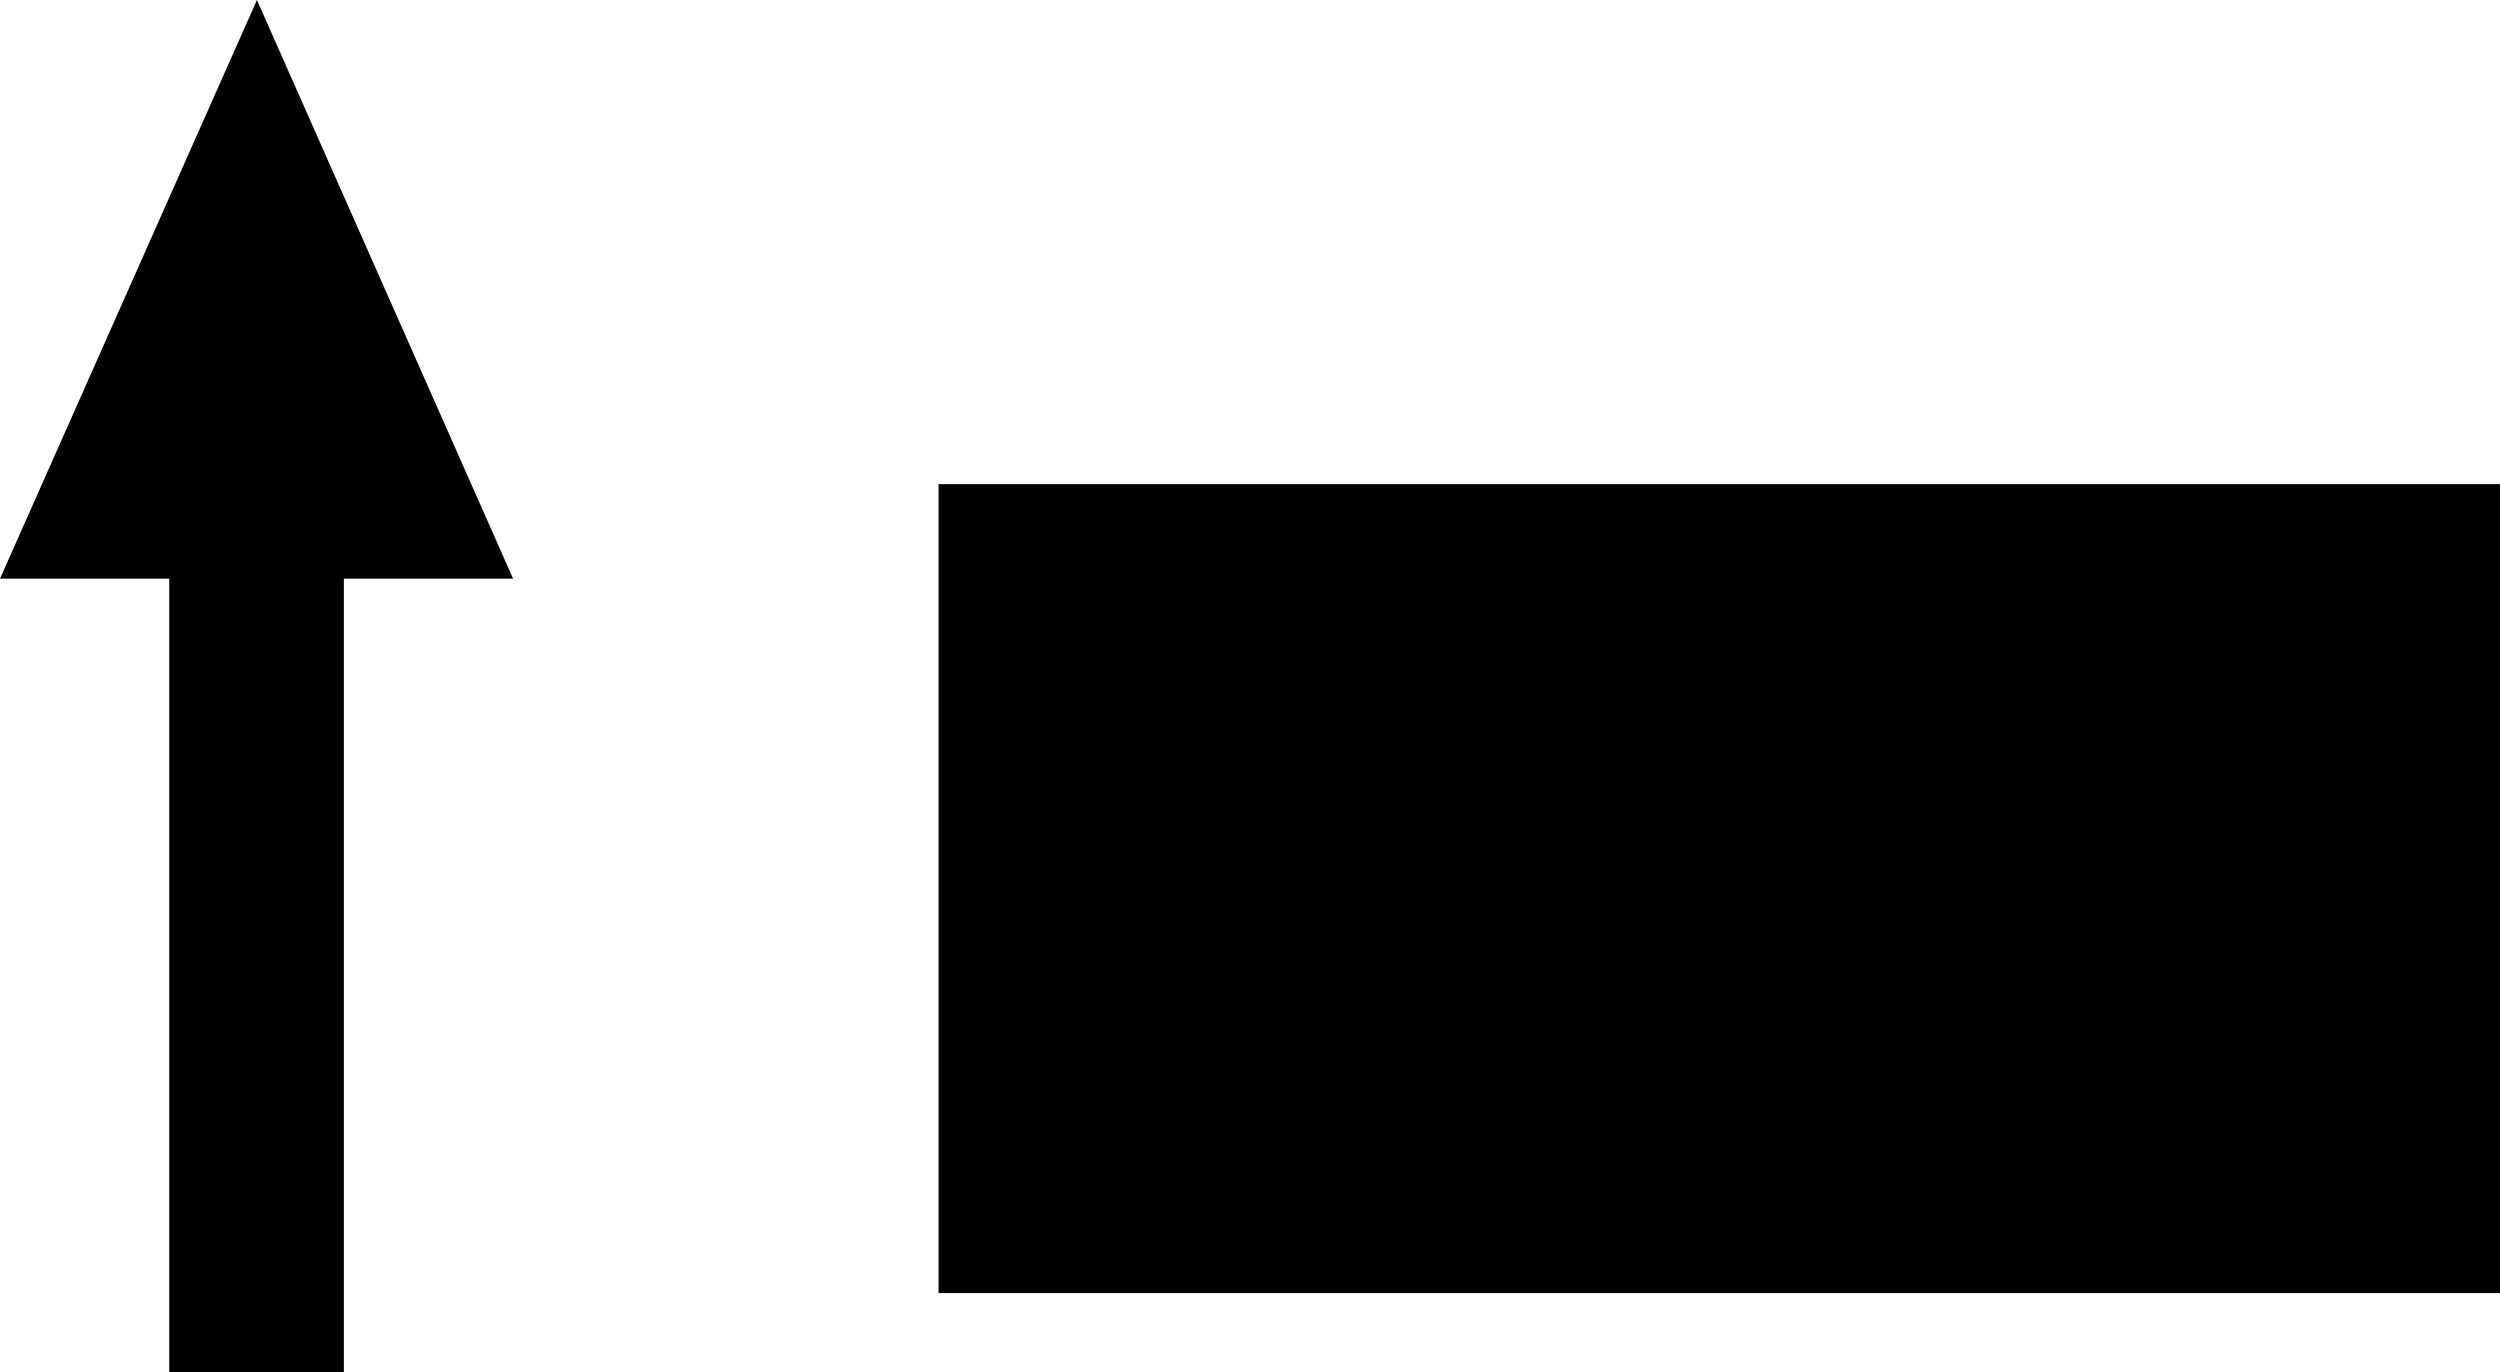 <svg xmlns="http://www.w3.org/2000/svg" id="Vrstva_2" data-name="Vrstva 2" viewBox="0 0 32.79 18"><g id="Vrstva_1-2" data-name="Vrstva 1"><g><rect x="12.31" y="6.35" width="20.48" height="10.61"></rect><polygon points="4.51 18 4.51 7.59 6.73 7.59 3.37 0 0 7.59 2.22 7.59 2.22 18 4.51 18"></polygon></g></g></svg>